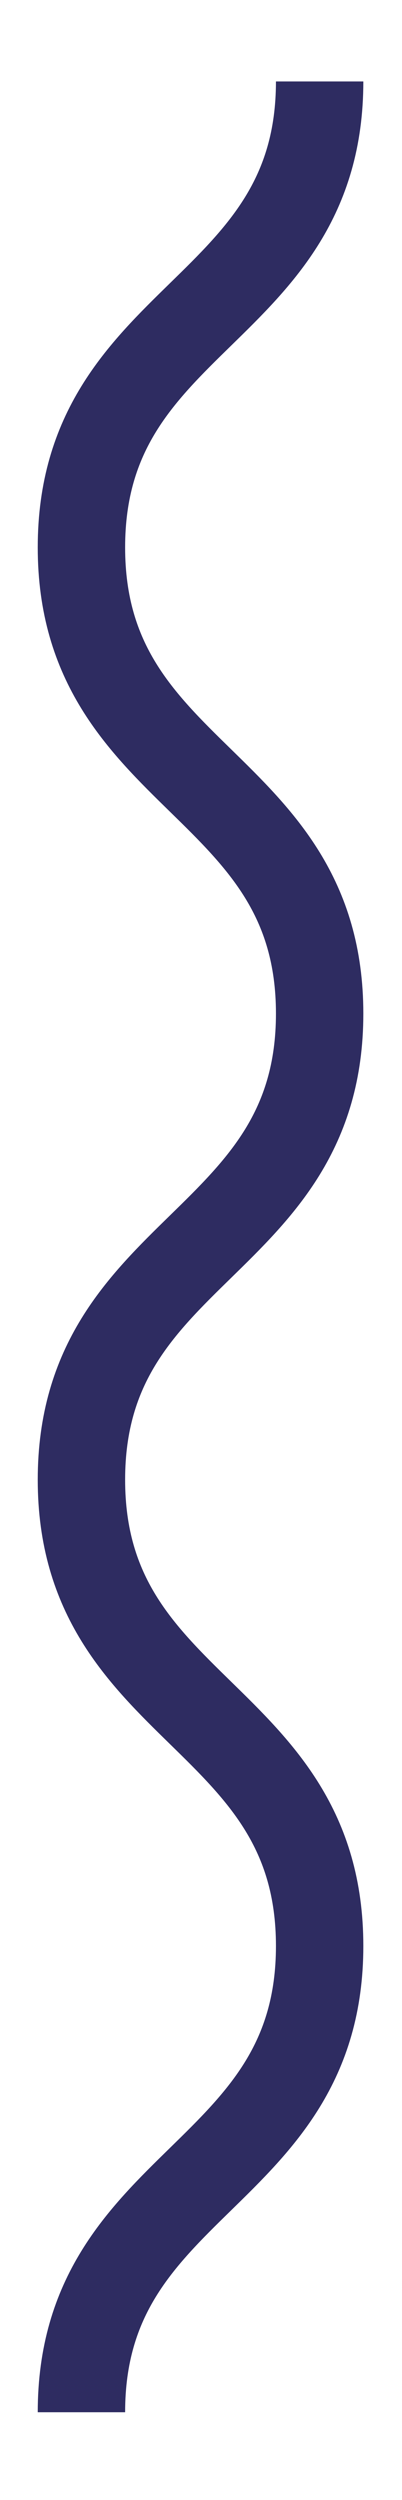 <svg width="23" height="143" viewBox="0 0 23 143" fill="none" xmlns="http://www.w3.org/2000/svg">
<path d="M18.288 4.659C18.288 17.984 4.659 17.984 4.659 31.311C4.659 44.643 18.288 44.643 18.288 57.976C18.288 71.307 4.659 71.307 4.659 84.639C4.659 97.974 18.288 97.974 18.288 111.307C18.288 124.643 4.659 124.643 4.659 137.976" stroke="#2E2C61" stroke-width="5" stroke-miterlimit="2"/>
</svg>
